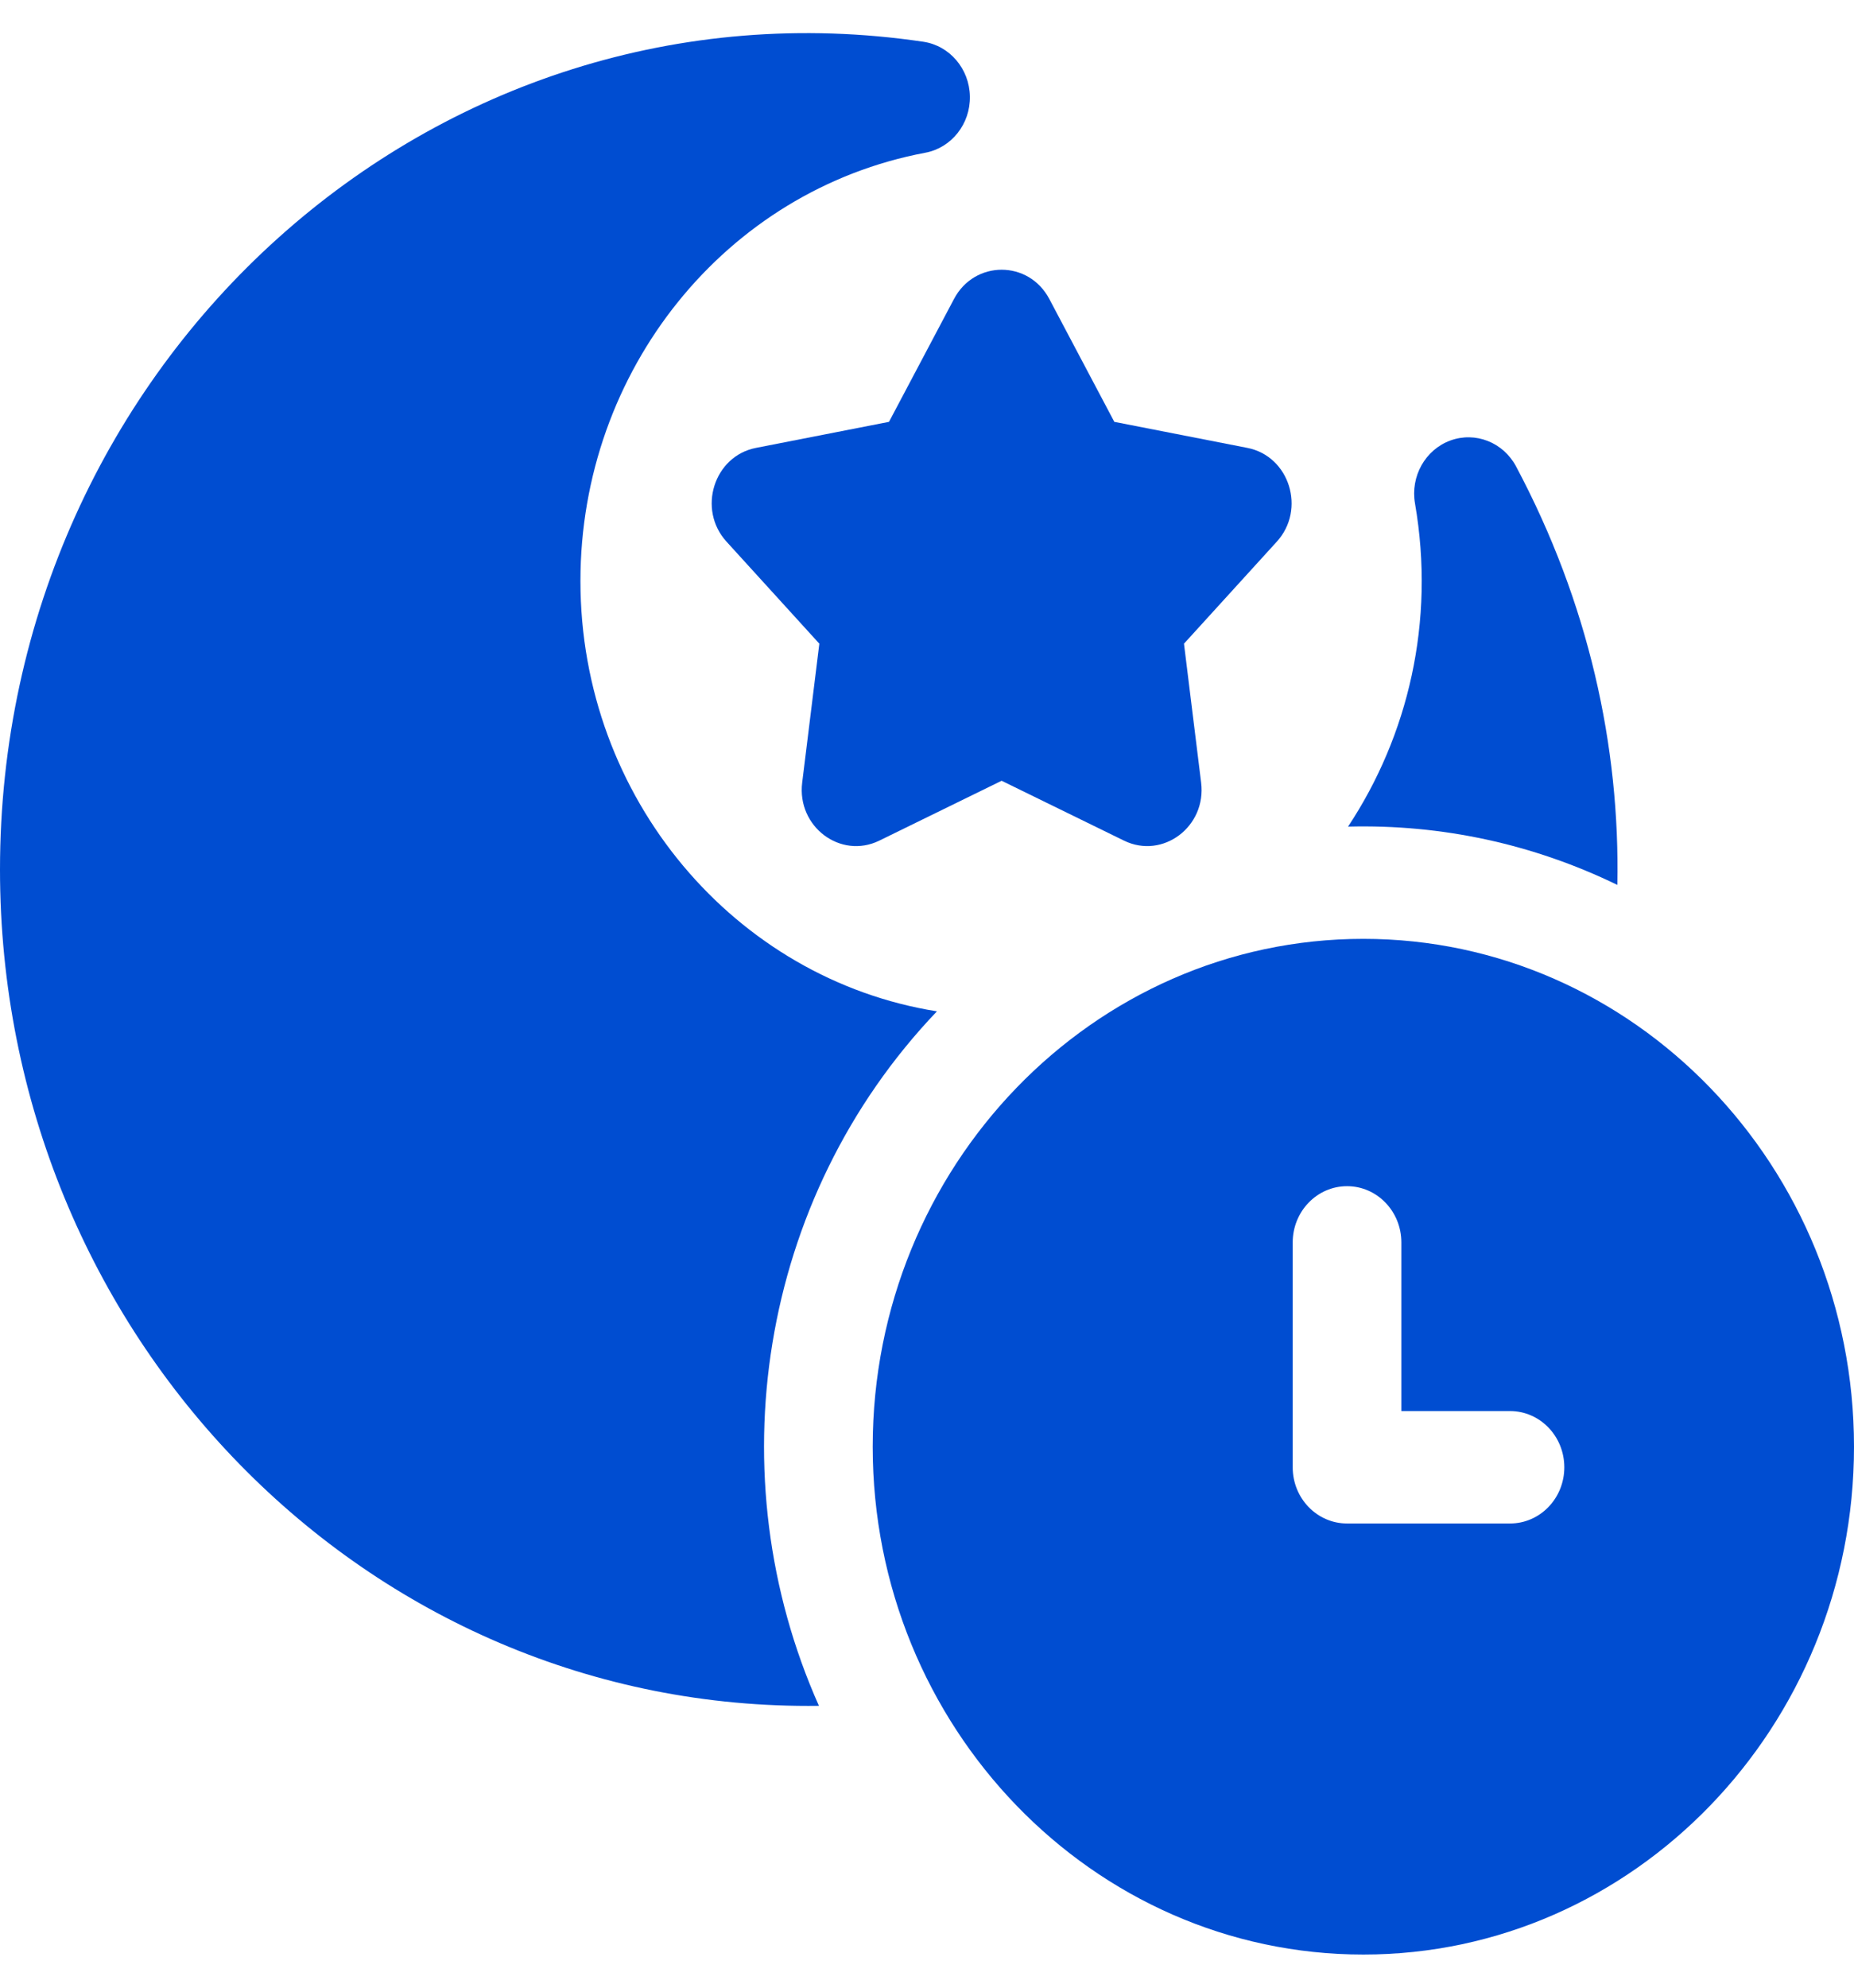 <svg width="28" height="30" viewBox="0 0 28 30" fill="none" xmlns="http://www.w3.org/2000/svg">
<g clip-path="url(#clip0_4093_58)">
<path d="M14.408 4.512L13.426 6.367L11.417 6.76C10.781 6.884 10.528 7.688 10.972 8.175L12.374 9.715L12.115 11.812C12.033 12.477 12.694 12.973 13.279 12.688L15.127 11.784L16.976 12.688C17.561 12.973 18.223 12.476 18.14 11.812L17.881 9.715L19.283 8.175C19.727 7.688 19.474 6.884 18.838 6.76L16.829 6.367L15.847 4.512C15.536 3.924 14.719 3.924 14.408 4.512Z" fill="#004DD1"/>
<path d="M24.426 13.356C24.467 11.261 23.992 9.097 22.896 7.039C22.702 6.676 22.282 6.51 21.903 6.649C21.525 6.788 21.299 7.19 21.37 7.599C21.68 9.387 21.263 11.111 20.359 12.476C21.772 12.439 23.156 12.739 24.426 13.356Z" fill="#004DD1"/>
<path d="M14.15 15.264C11.105 14.78 8.766 12.052 8.766 8.769C8.766 5.591 10.957 2.872 13.975 2.305C14.37 2.231 14.656 1.87 14.648 1.454C14.64 1.038 14.342 0.689 13.944 0.63C6.558 -0.462 0 5.452 0 13.124C0 20.144 5.531 25.837 12.368 25.746C10.824 22.286 11.446 18.098 14.15 15.264Z" fill="#004DD1"/>
<path d="M20.59 14.17C16.504 14.17 13.18 17.608 13.18 21.835C13.18 26.061 16.504 29.5 20.59 29.5C24.676 29.5 28 26.061 28 21.835C28 17.608 24.676 14.17 20.59 14.17ZM22.805 22.994H20.344C19.891 22.994 19.523 22.615 19.523 22.146V18.752C19.523 18.283 19.891 17.903 20.344 17.903C20.797 17.903 21.164 18.283 21.164 18.752V21.297H22.805C23.258 21.297 23.625 21.677 23.625 22.146C23.625 22.615 23.258 22.994 22.805 22.994Z" fill="#004DD1"/>
</g>
<defs>
<clipPath id="clip0_4093_58">
<rect width="28" height="29" fill="white" transform="translate(0 0.5)"/>
</clipPath>
</defs>
</svg>
